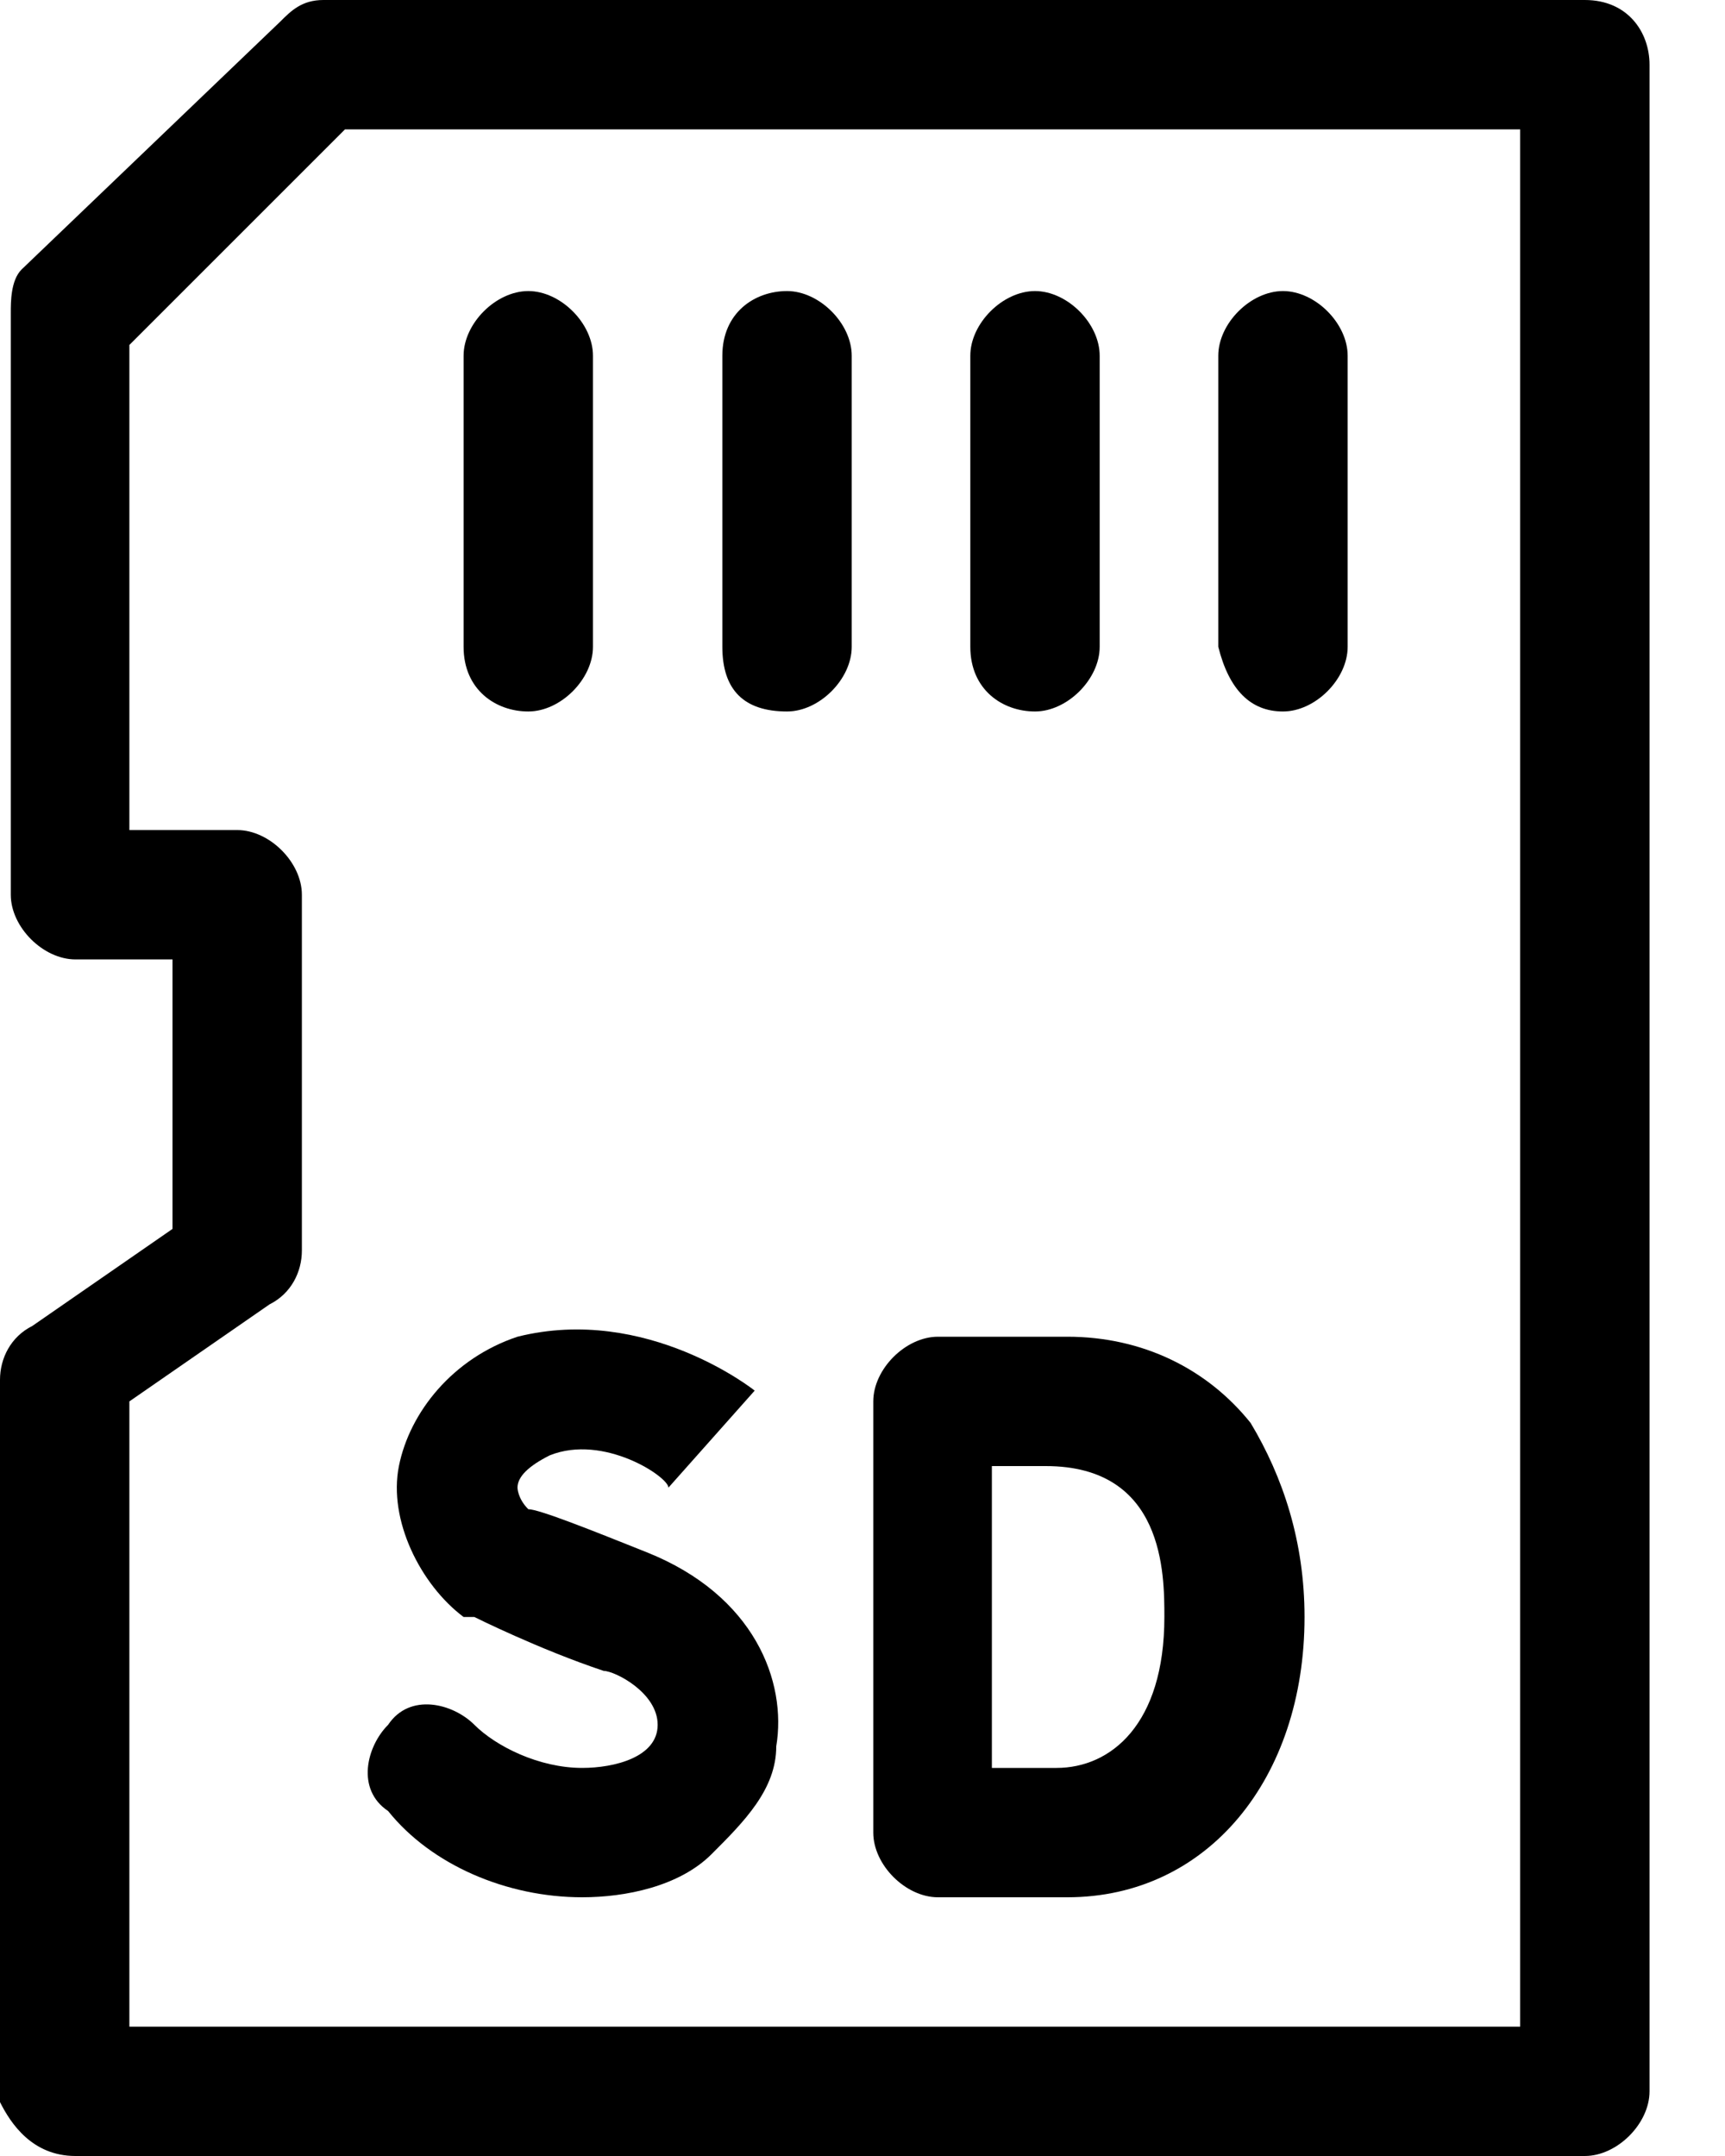<svg preserveAspectRatio="none" width="100%" height="100%" overflow="visible" style="display: block;" viewBox="0 0 16 20" fill="none" xmlns="http://www.w3.org/2000/svg">
<g id="Group">
<path id="Vector" d="M7.3 6.6C7.6 6.6 7.9 6.3 7.9 6V3.3C7.9 3 7.6 2.7 7.3 2.7C7 2.7 6.7 2.9 6.7 3.3V6C6.7 6.4 6.9 6.6 7.3 6.6Z" fill="black"/>
<path id="Vector_2" d="M9.6 6.6C9.9 6.6 10.2 6.3 10.2 6V3.3C10.2 3 9.9 2.7 9.6 2.7C9.3 2.7 9 3 9 3.3V6C9 6.4 9.3 6.6 9.6 6.6Z" fill="black"/>
<path id="Vector_3" d="M11.9 6.6C12.2 6.6 12.5 6.3 12.5 6V3.3C12.5 3 12.2 2.7 11.9 2.7C11.6 2.7 11.3 3 11.3 3.3V6C11.4 6.4 11.6 6.6 11.9 6.6Z" fill="black"/>
<path id="Vector_4" d="M4.9 6.6C5.2 6.6 5.5 6.3 5.5 6V3.3C5.5 3 5.2 2.7 4.9 2.7C4.6 2.7 4.3 3 4.3 3.3V6C4.3 6.4 4.6 6.6 4.9 6.6Z" fill="black"/>
<path id="Vector_5" d="M14.7 0H3C2.8 0 2.7 0.1 2.6 0.2L0.2 2.5C0.1 2.6 0.1 2.8 0.1 2.9V8.3C0.1 8.6 0.4 8.9 0.7 8.9H1.6V11.4L0.3 12.3C0.1 12.4 0 12.6 0 12.8V19.5C0.1 19.7 0.3 20 0.7 20H14.7C15 20 15.3 19.7 15.3 19.4V0.6C15.3 0.3 15.1 0 14.7 0ZM14.2 18.8H1.2V13L2.5 12.1C2.7 12 2.8 11.8 2.8 11.6V8.3C2.8 8 2.5 7.7 2.2 7.7H1.2V3.2L3.2 1.2H14.1V18.8H14.2Z" fill="black"/>
<path id="Vector_6" d="M5.4 17.6C5.8 17.6 6.3 17.5 6.6 17.2C6.9 16.9 7.2 16.6 7.2 16.2C7.3 15.6 7 14.8 6 14.4C5.5 14.2 5 14 4.9 14C4.8 13.9 4.8 13.8 4.8 13.8C4.8 13.7 4.9 13.6 5.1 13.5C5.6 13.3 6.2 13.7 6.2 13.8L7 12.9C7 12.9 6 12.1 4.8 12.4C4.2 12.6 3.8 13.1 3.7 13.6C3.6 14.1 3.9 14.7 4.3 15H4.4C4.4 15 5 15.3 5.6 15.5C5.7 15.5 6.1 15.7 6.1 16C6.1 16.3 5.7 16.4 5.4 16.4C5 16.4 4.6 16.2 4.4 16C4.2 15.8 3.8 15.7 3.6 16C3.4 16.2 3.3 16.6 3.6 16.8C4 17.3 4.7 17.6 5.4 17.6Z" fill="black"/>
<path id="Vector_7" d="M8.7 17.6C8.7 17.6 9.5 17.6 9.9 17.6C11.2 17.6 12.1 16.5 12.1 15C12.1 14.3 11.9 13.7 11.6 13.2C11.2 12.7 10.6 12.4 9.9 12.4H8.7C8.4 12.4 8.1 12.7 8.1 13V16.9V17C8.1 17.3 8.4 17.6 8.7 17.6ZM10.8 15C10.8 16 10.3 16.4 9.8 16.4C9.7 16.4 9.4 16.4 9.2 16.4V13.6H9.7C10.8 13.6 10.8 14.6 10.8 15Z" fill="black"/>
</g>
</svg>
